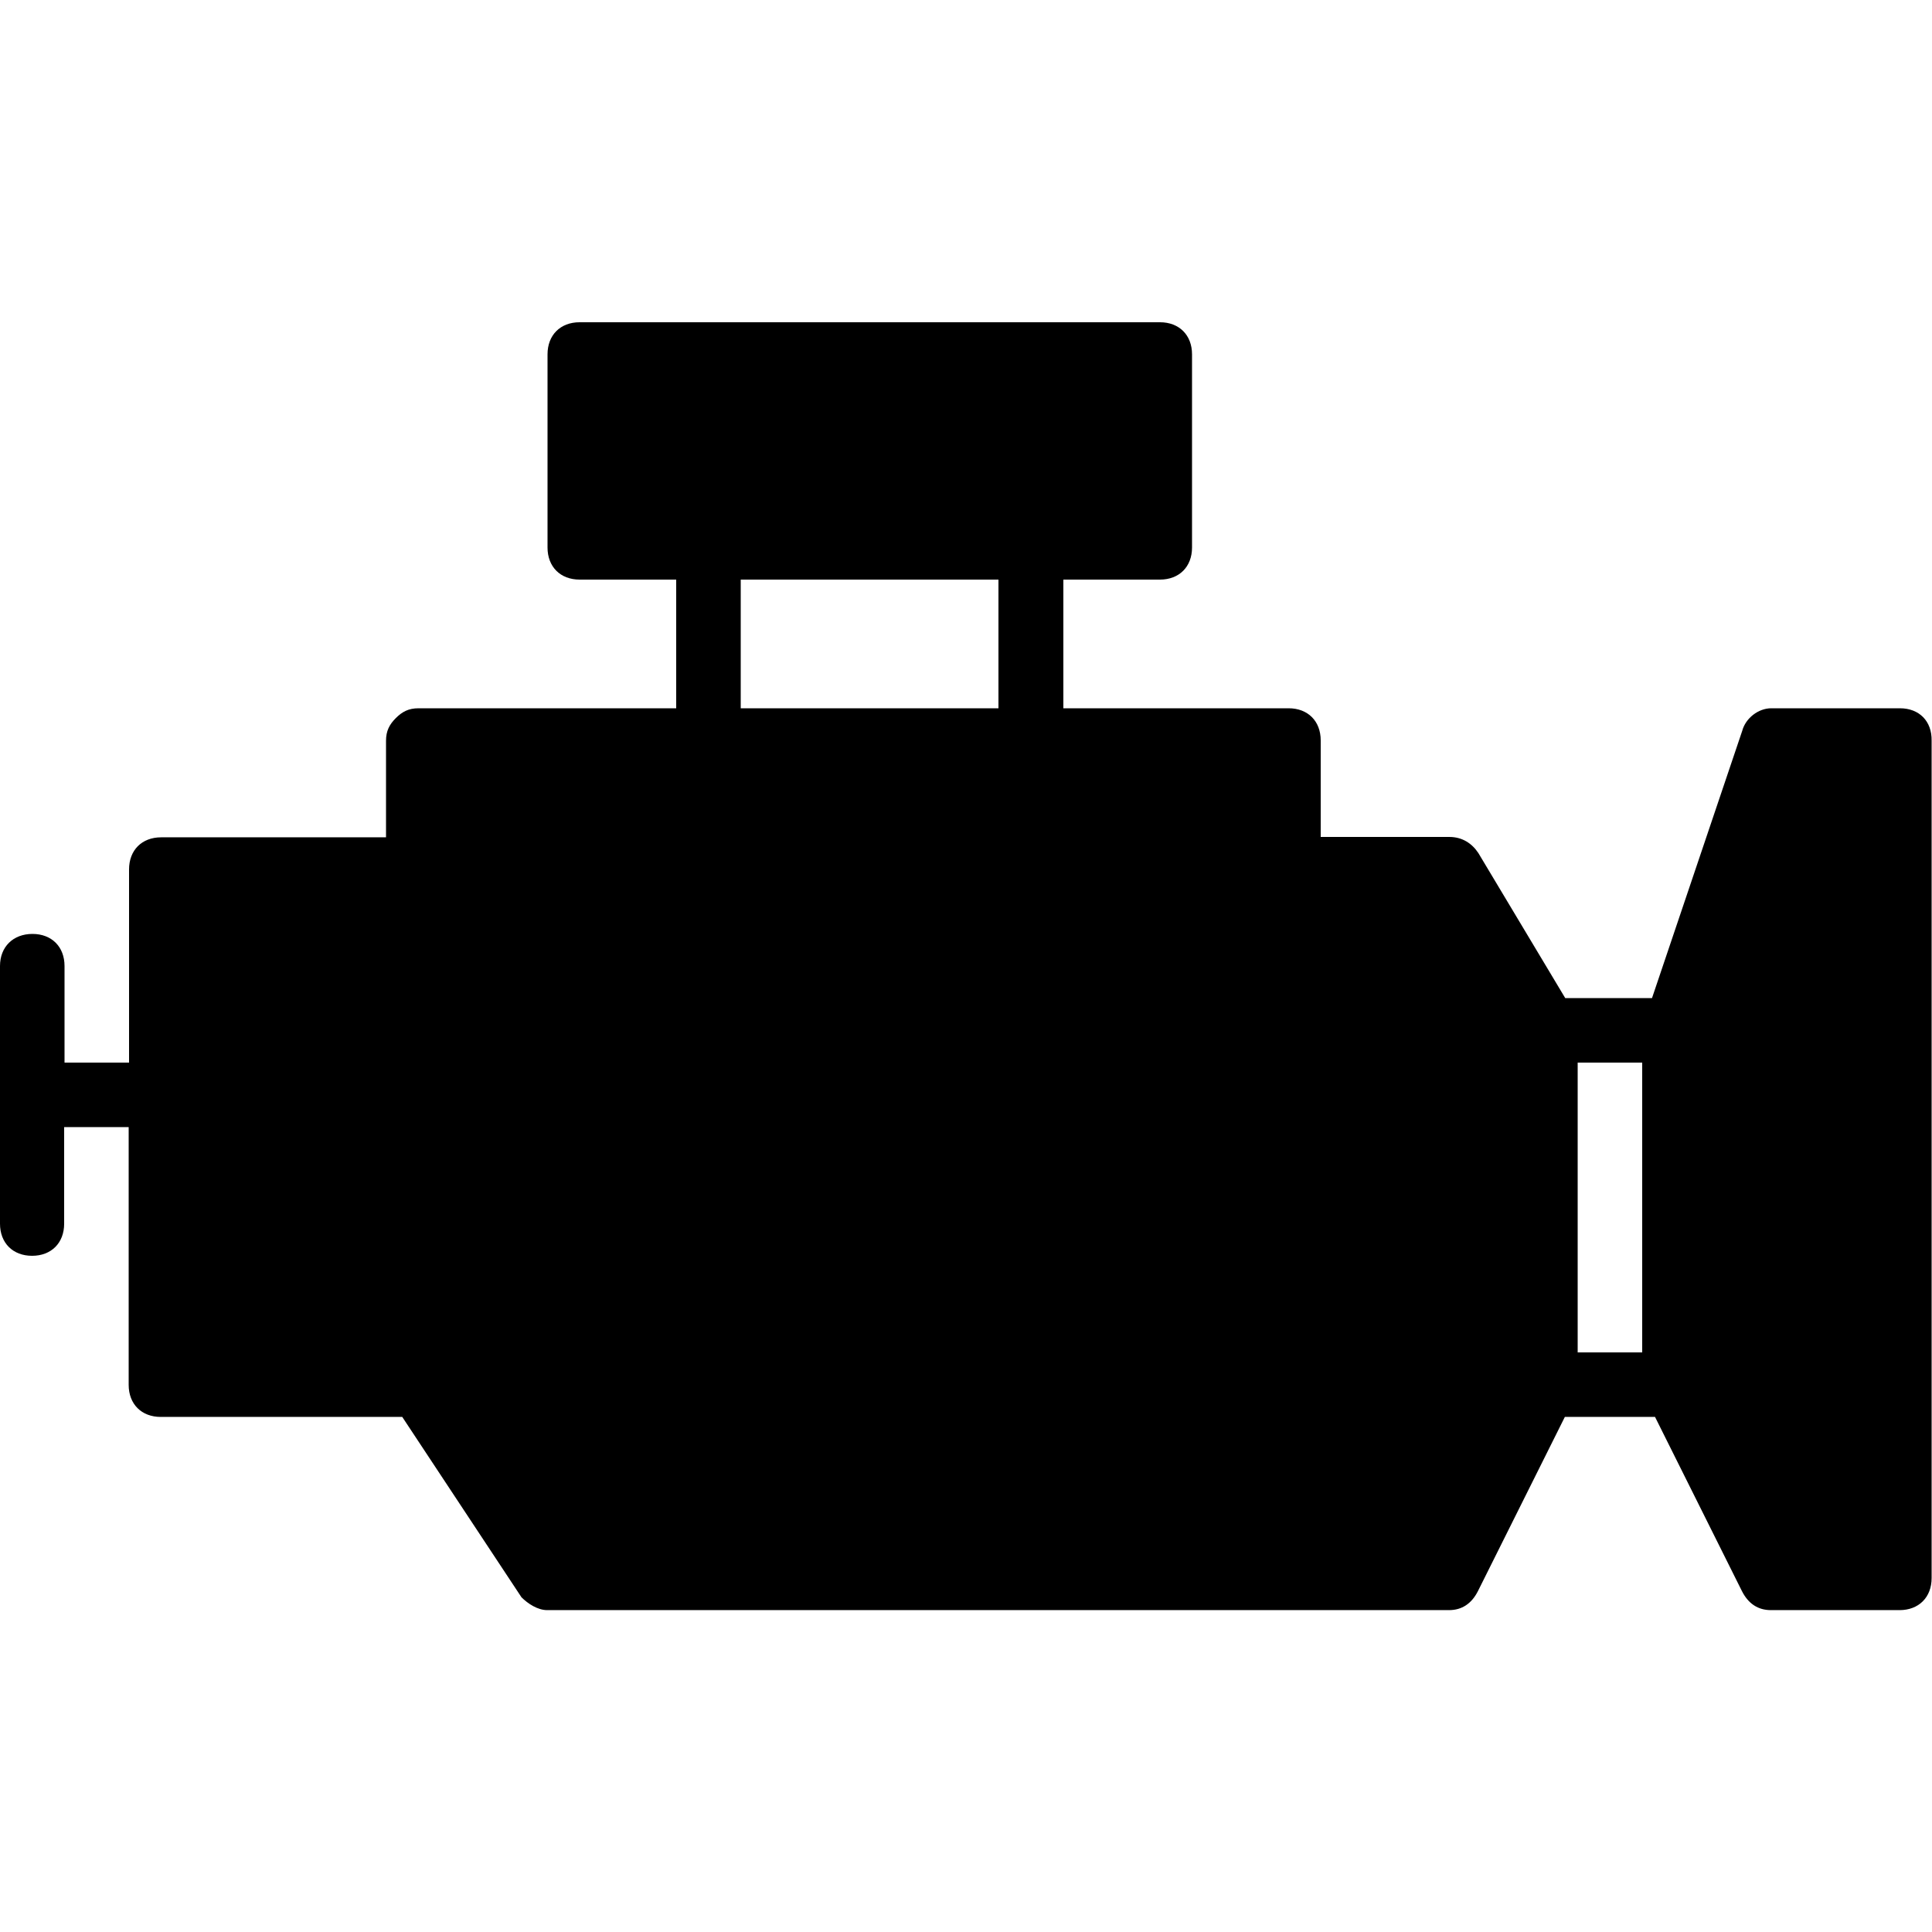 <?xml version="1.0" encoding="utf-8"?>
<!-- Generator: Adobe Illustrator 21.1.0, SVG Export Plug-In . SVG Version: 6.00 Build 0)  -->
<svg version="1.1" id="Layer_1" xmlns="http://www.w3.org/2000/svg" xmlns:xlink="http://www.w3.org/1999/xlink" x="0px" y="0px"
	 viewBox="0 0 512 512" style="enable-background:new 0 0 512 512;" xml:space="preserve">
<g transform="translate(1 1)">
	<g>
		<path d="M502.5,186.7h-34.1c-3.4,0-6.8,2.6-7.7,6l-23.9,70.8h-23l-23-38.4c-1.7-2.6-4.3-4.3-7.7-4.3h-34.1v-25.6
			c0-5.1-3.4-8.5-8.5-8.5h-59.7v-34.1h25.6c5.1,0,8.5-3.4,8.5-8.5V92.9c0-5.1-3.4-8.5-8.5-8.5H152.6c-5.1,0-8.5,3.4-8.5,8.5v51.2
			c0,5.1,3.4,8.5,8.5,8.5h25.6v34.1h-68.3c-2.6,0-4.3,0.9-6,2.6s-2.6,3.4-2.6,6v25.6H41.7c-5.1,0-8.5,3.4-8.5,8.5v51.2H16.1V255
			c0-5.1-3.4-8.5-8.5-8.5S-1,249.9-1,255v68.3c0,5.1,3.4,8.5,8.5,8.5s8.5-3.4,8.5-8.5v-25.6h17.1v68.3c0,5.1,3.4,8.5,8.5,8.5h64
			l31.6,47.8c1.7,1.7,4.3,3.4,6.8,3.4H383c3.4,0,6-1.7,7.7-5.1l23-46.1h23.9l23,46.1c1.7,3.4,4.3,5.1,7.7,5.1h34.1
			c5.1,0,8.5-3.4,8.5-8.5V195.3C511,190.1,507.6,186.7,502.5,186.7z M195.3,152.6h68.3v34.1h-68.3V152.6z M417.1,357.4v-76.8h17.1
			v76.8L417.1,357.4L417.1,357.4z"/>
	</g>
</g>
</svg>
